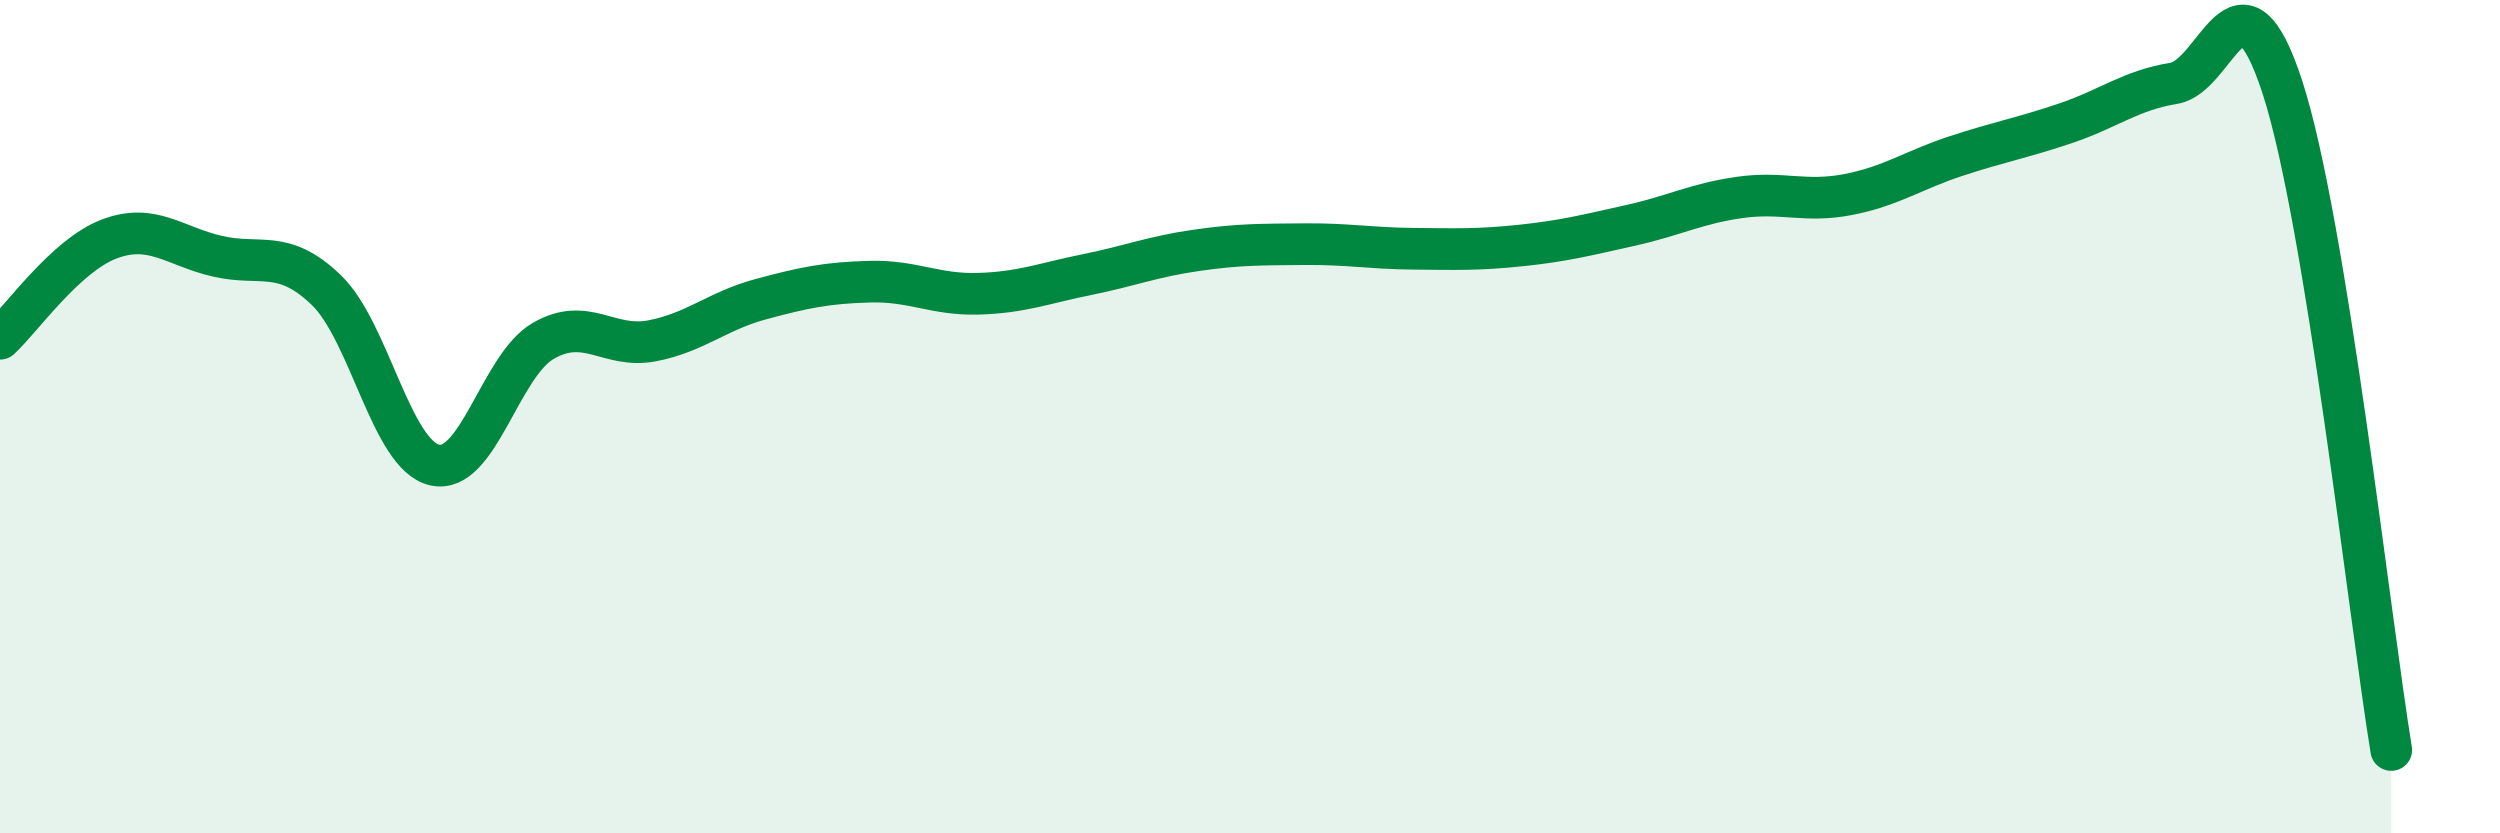 
    <svg width="60" height="20" viewBox="0 0 60 20" xmlns="http://www.w3.org/2000/svg">
      <path
        d="M 0,8.13 C 0.52,7.65 1.57,6.14 2.61,5.74 C 3.65,5.34 4.18,5.91 5.22,6.15 C 6.26,6.39 6.79,5.96 7.83,6.96 C 8.87,7.96 9.39,10.92 10.43,11.16 C 11.47,11.4 12,8.78 13.04,8.18 C 14.08,7.58 14.61,8.38 15.65,8.18 C 16.69,7.98 17.22,7.46 18.26,7.18 C 19.3,6.9 19.83,6.79 20.87,6.76 C 21.91,6.73 22.44,7.08 23.48,7.05 C 24.52,7.02 25.05,6.8 26.09,6.59 C 27.13,6.38 27.66,6.16 28.7,6.01 C 29.74,5.86 30.26,5.87 31.3,5.86 C 32.34,5.85 32.87,5.96 33.91,5.97 C 34.95,5.98 35.48,6 36.52,5.89 C 37.56,5.78 38.09,5.64 39.13,5.41 C 40.17,5.18 40.7,4.89 41.74,4.74 C 42.78,4.59 43.31,4.87 44.35,4.67 C 45.39,4.47 45.92,4.08 46.96,3.74 C 48,3.4 48.53,3.31 49.57,2.96 C 50.61,2.61 51.13,2.17 52.17,2 C 53.21,1.83 53.74,-1.1 54.78,2.1 C 55.82,5.3 56.87,14.82 57.39,18L57.39 20L0 20Z"
        fill="#008740"
        opacity="0.1"
        stroke-linecap="round"
        stroke-linejoin="round"
      />
      <path
        d="M 0,8.13 C 0.52,7.65 1.57,6.14 2.61,5.74 C 3.65,5.34 4.18,5.91 5.22,6.15 C 6.26,6.39 6.79,5.96 7.83,6.96 C 8.87,7.96 9.39,10.92 10.43,11.16 C 11.47,11.4 12,8.78 13.04,8.18 C 14.08,7.58 14.61,8.38 15.65,8.18 C 16.69,7.98 17.22,7.46 18.26,7.18 C 19.3,6.9 19.83,6.79 20.87,6.76 C 21.91,6.73 22.44,7.08 23.48,7.05 C 24.52,7.02 25.05,6.8 26.09,6.59 C 27.13,6.38 27.66,6.16 28.7,6.01 C 29.74,5.86 30.26,5.87 31.3,5.86 C 32.34,5.85 32.87,5.96 33.91,5.97 C 34.95,5.98 35.48,6 36.52,5.89 C 37.56,5.78 38.09,5.64 39.13,5.41 C 40.17,5.18 40.7,4.89 41.74,4.74 C 42.78,4.59 43.31,4.87 44.35,4.67 C 45.39,4.47 45.92,4.08 46.96,3.74 C 48,3.4 48.53,3.31 49.57,2.96 C 50.61,2.61 51.13,2.17 52.17,2 C 53.21,1.83 53.74,-1.1 54.78,2.1 C 55.82,5.3 56.87,14.82 57.39,18"
        stroke="#008740"
        stroke-width="1"
        fill="none"
        stroke-linecap="round"
        stroke-linejoin="round"
      />
    </svg>
  